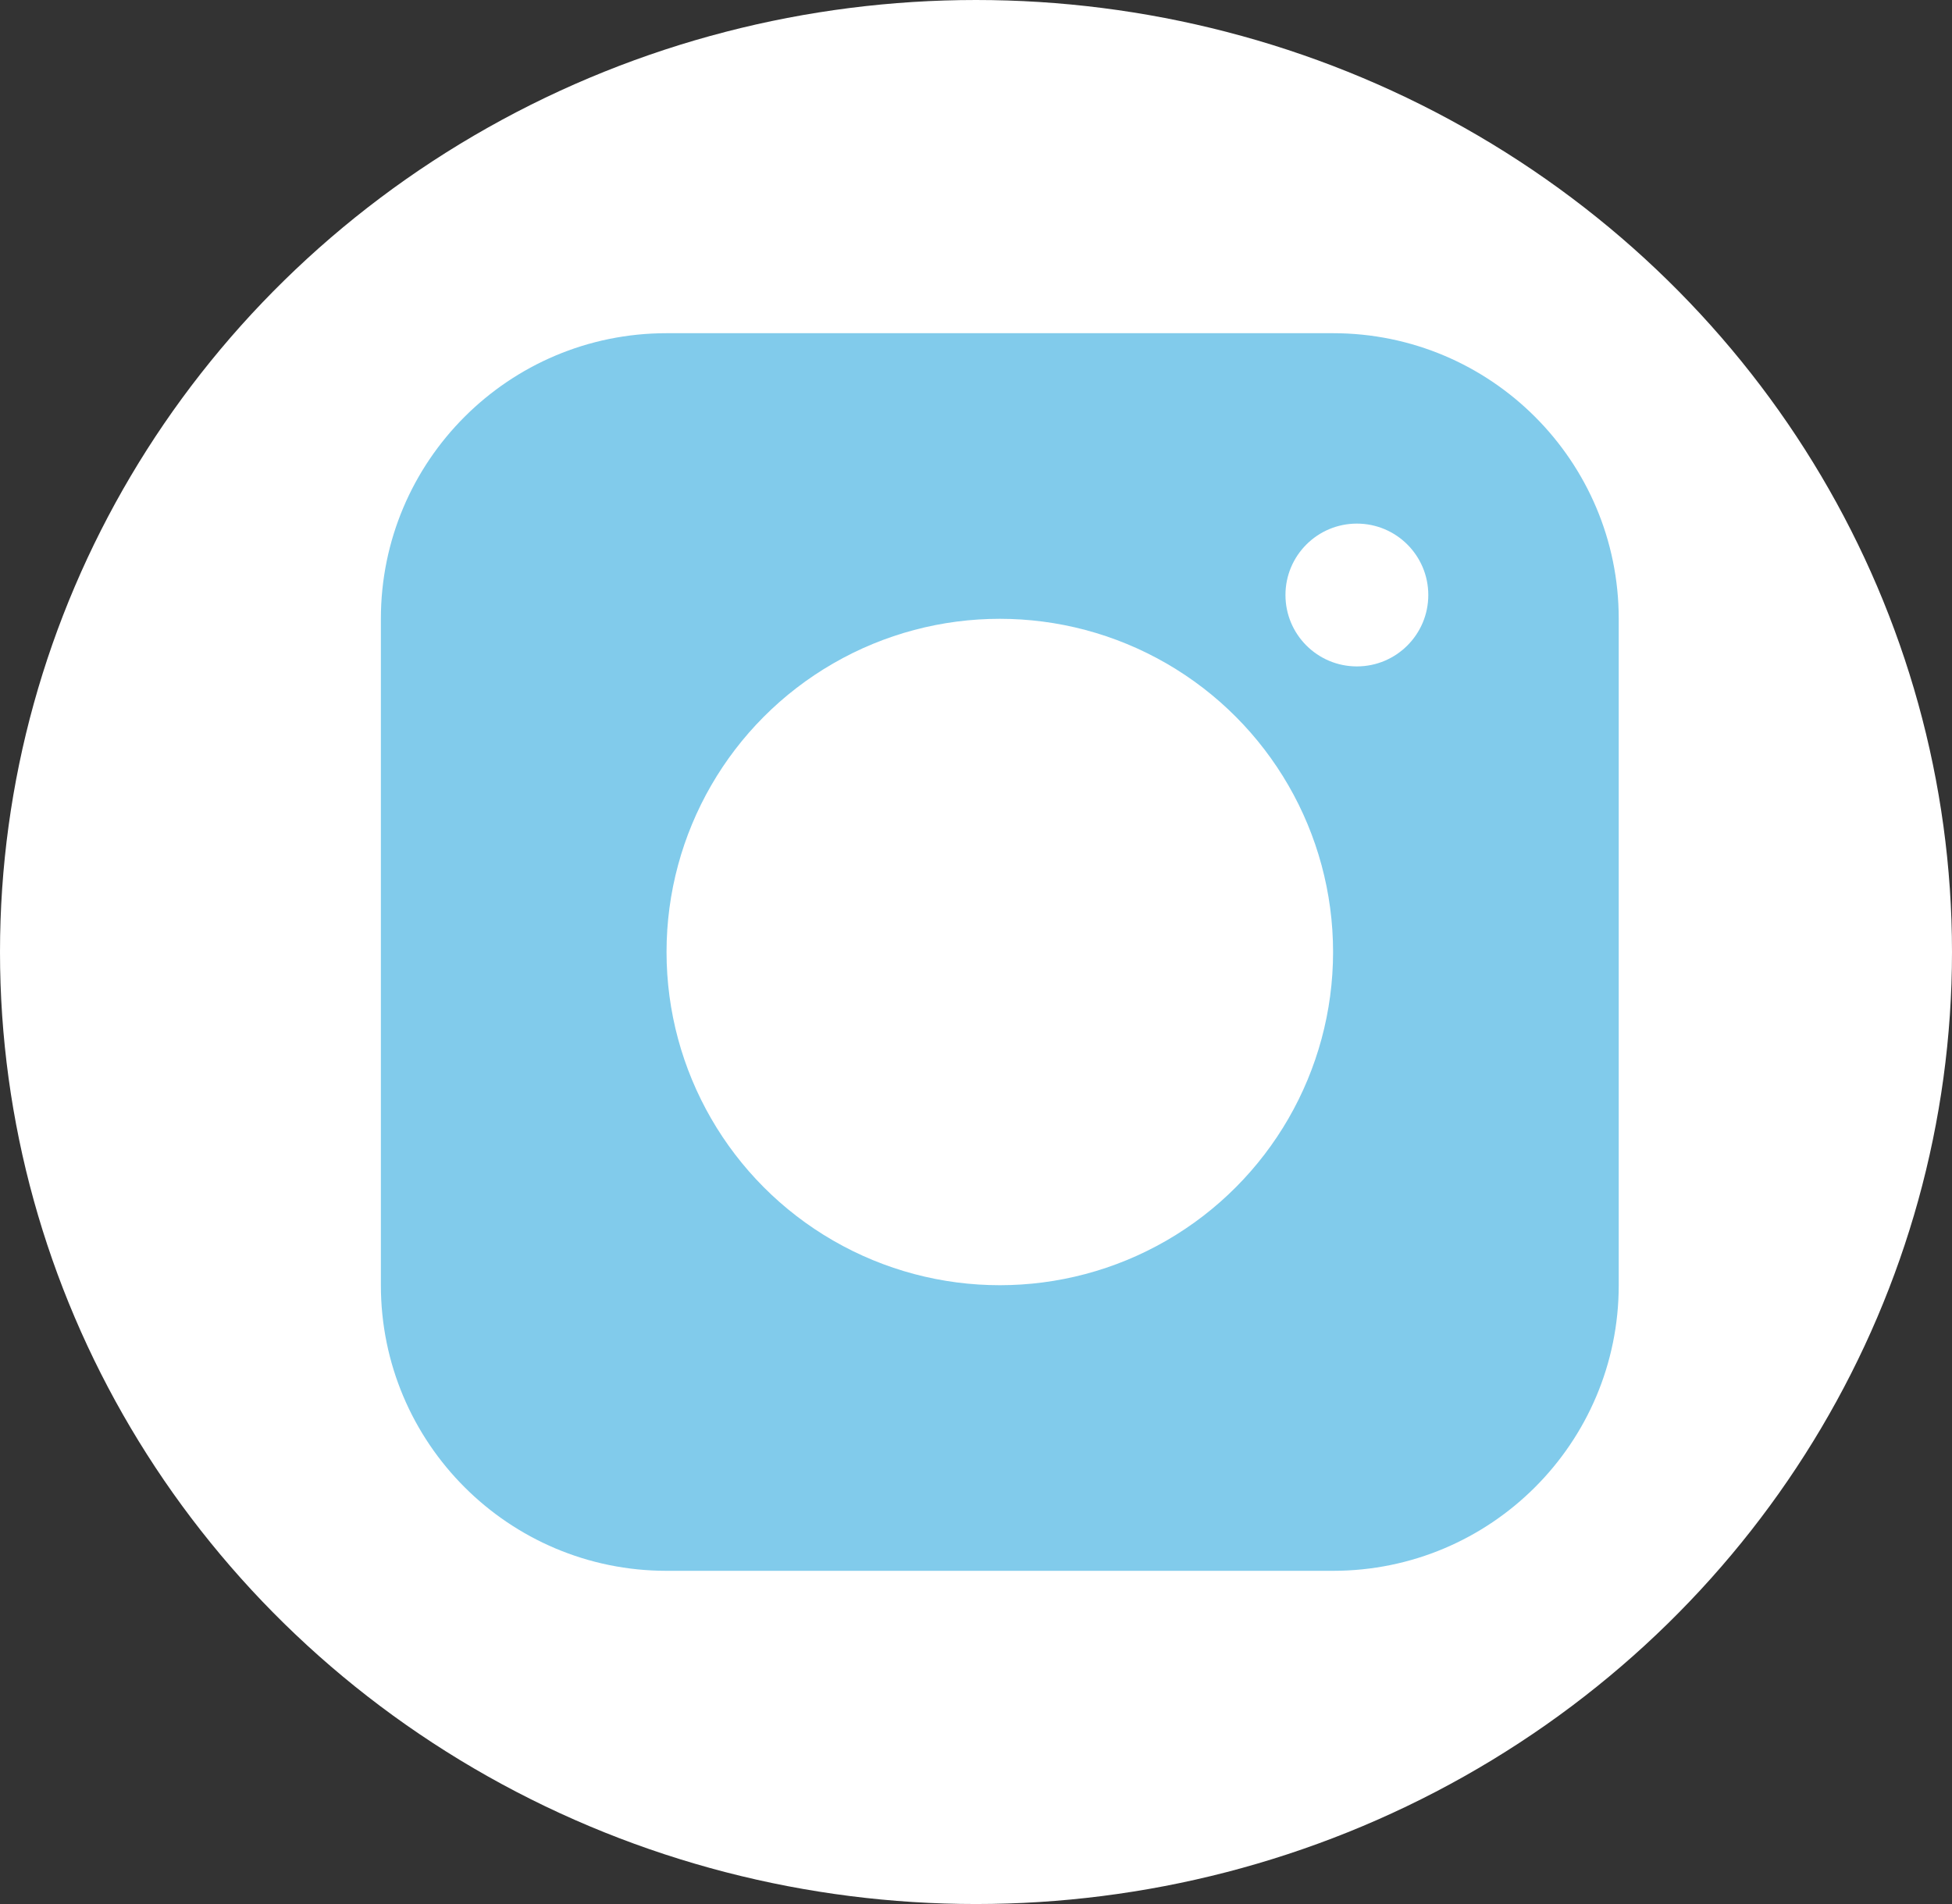 <svg width="41" height="40" viewBox="0 0 41 40" fill="none" xmlns="http://www.w3.org/2000/svg">
<rect x="0" y="0" width="41" height="40" fill="#333333" stroke="none"/>
<ellipse cx="20.5" cy="20" rx="20.5" ry="20" fill="white"/>
<path d="M8 13C8 9.686 10.686 7 14 7H28C31.314 7 34 9.686 34 13V27C34 30.314 31.314 33 28 33H14C10.686 33 8 30.314 8 27V13Z" fill="#81CBEB"/>
<circle cx="21" cy="20" r="7" fill="white"/>
<circle cx="28.5" cy="12.5" r="1.5" fill="white"/>
</svg>
